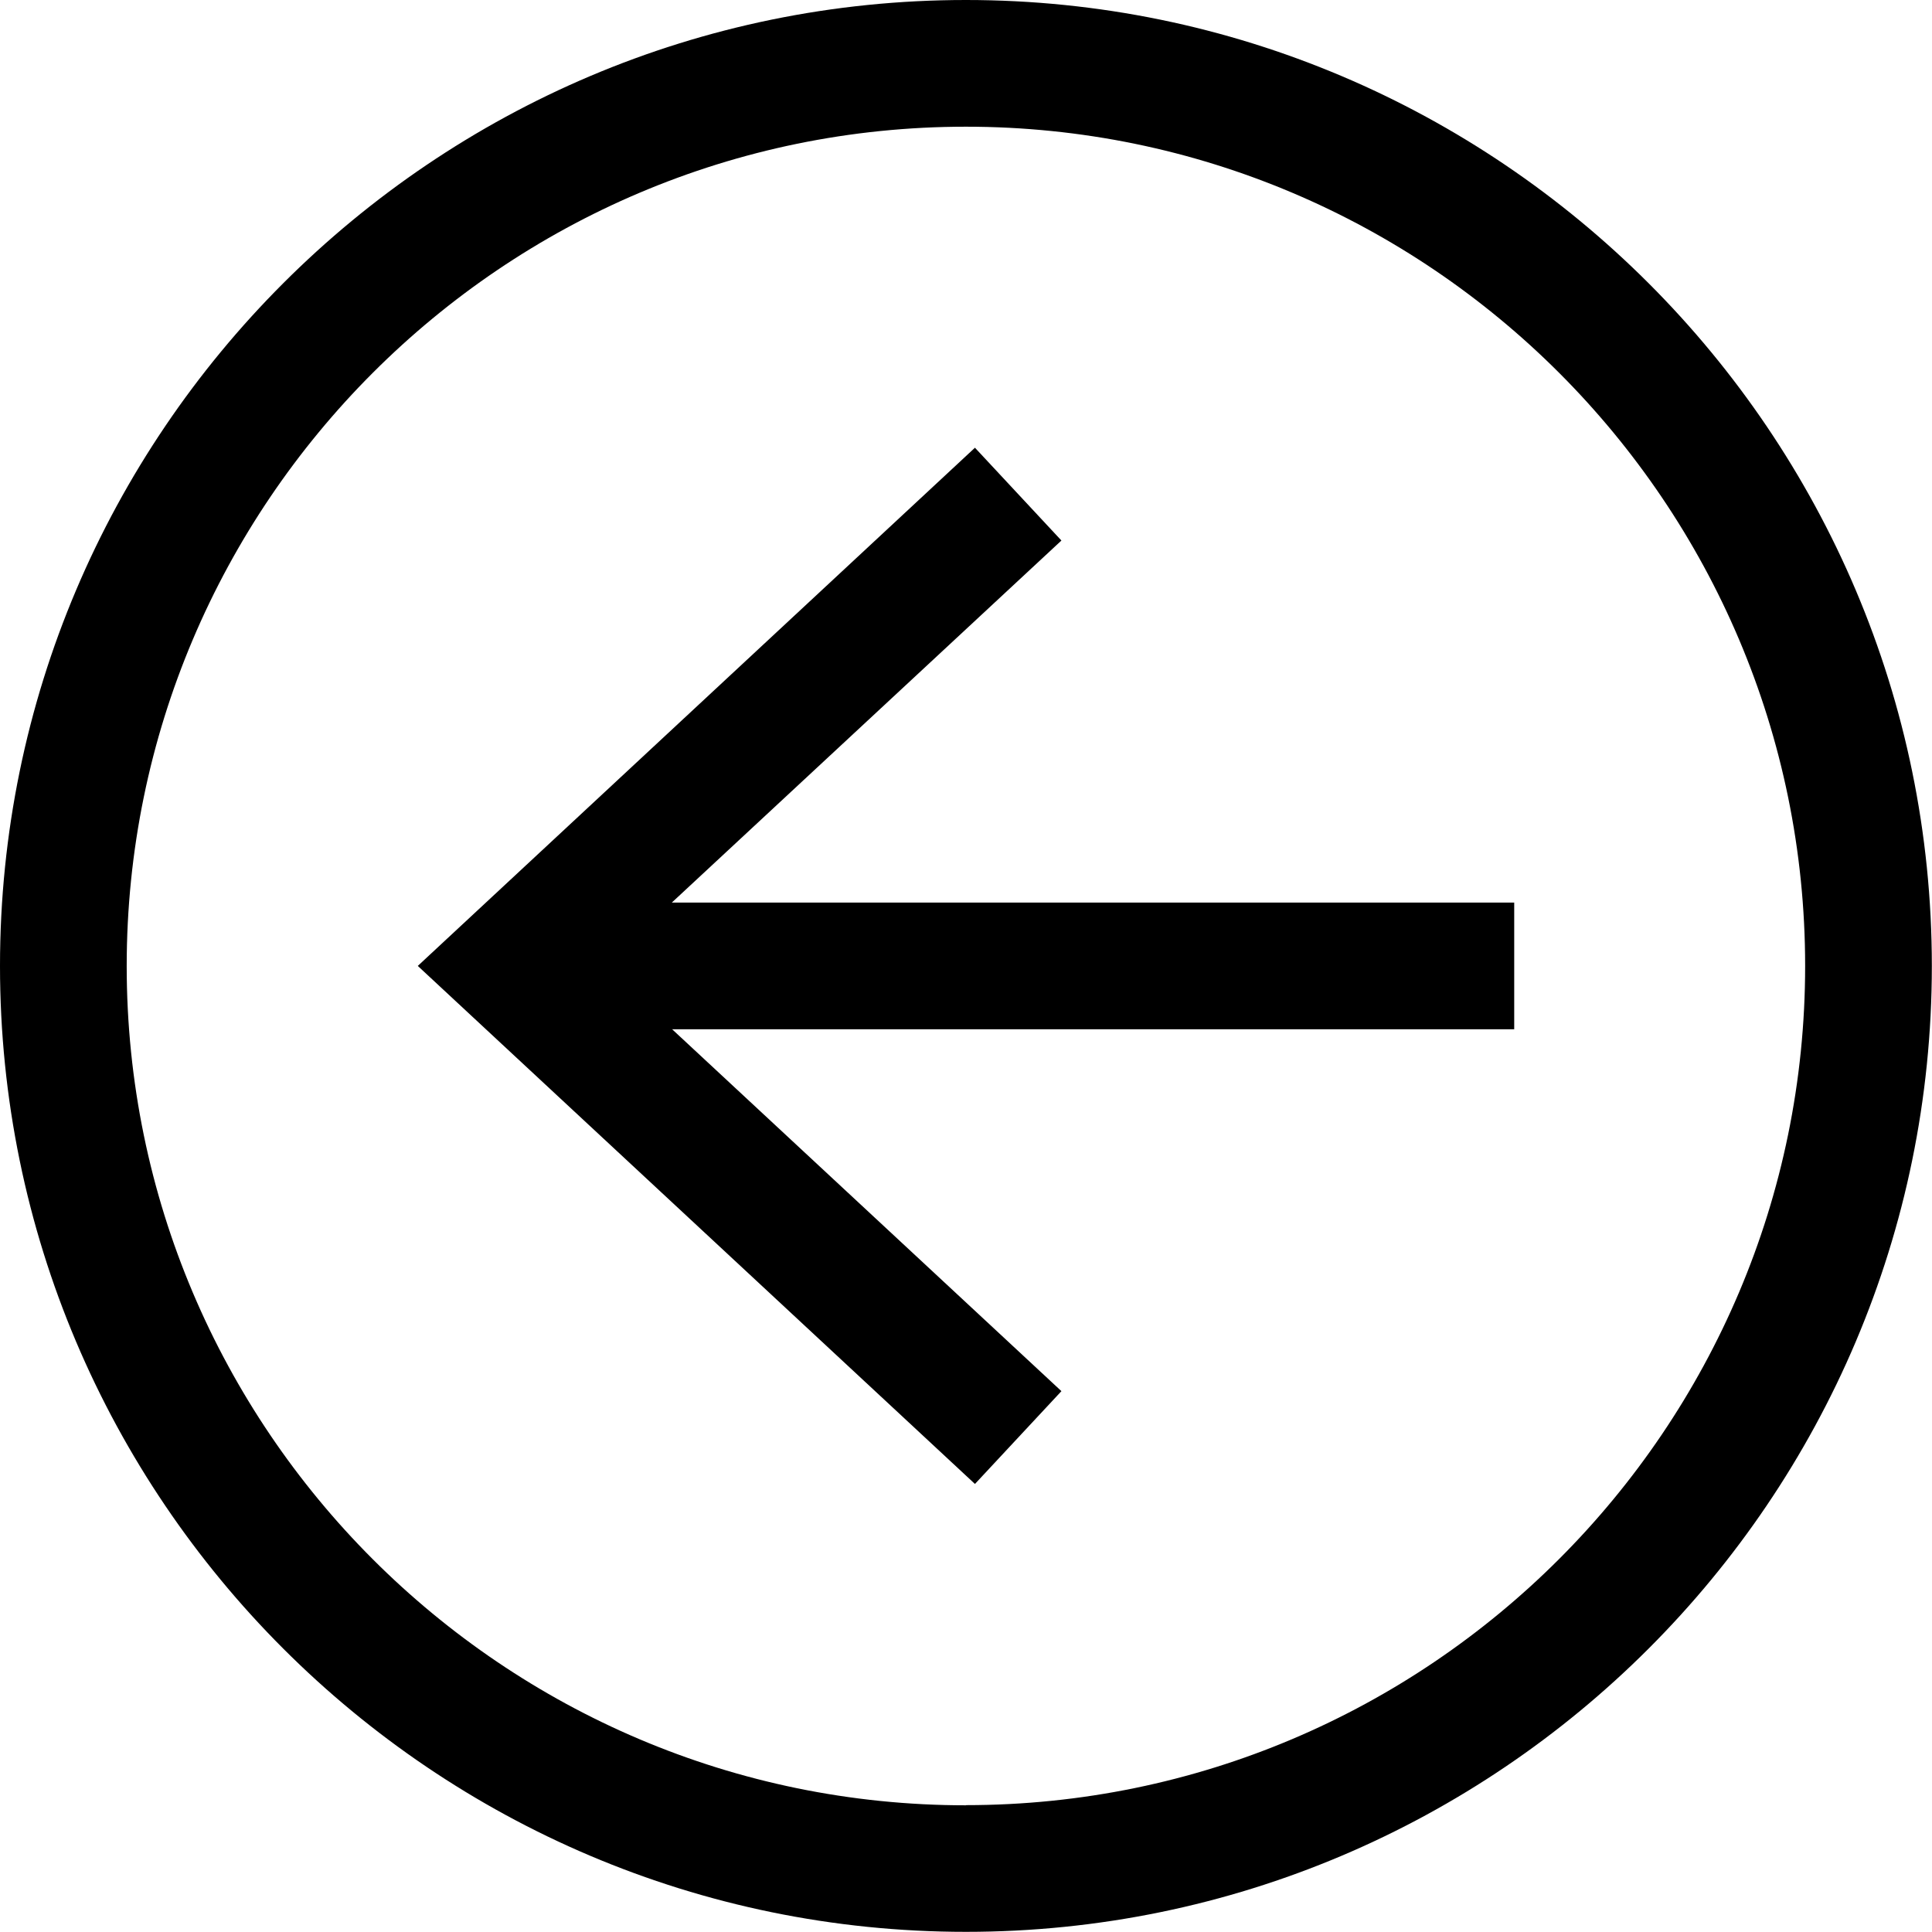 <?xml version="1.0" encoding="UTF-8"?>
<svg id="Layer_1" data-name="Layer 1" xmlns="http://www.w3.org/2000/svg" viewBox="0 0 121.99 121.99">
  <polygon points="67.02 34.13 61.56 28.27 26.38 60.99 61.56 93.7 67.02 87.84 42.44 64.99 95.61 64.99 95.61 56.99 42.42 56.99 67.02 34.13"/>
  <path d="M60.99,0C27.36,0,0,27.36,0,60.99s27.36,60.99,60.99,60.99,60.99-27.36,60.99-60.99S94.62,0,60.99,0ZM60.99,113.99c-29.22,0-52.99-23.77-52.99-52.99S31.77,8,60.99,8s52.99,23.77,52.99,52.99-23.77,52.99-52.99,52.99Z"/>
</svg>
